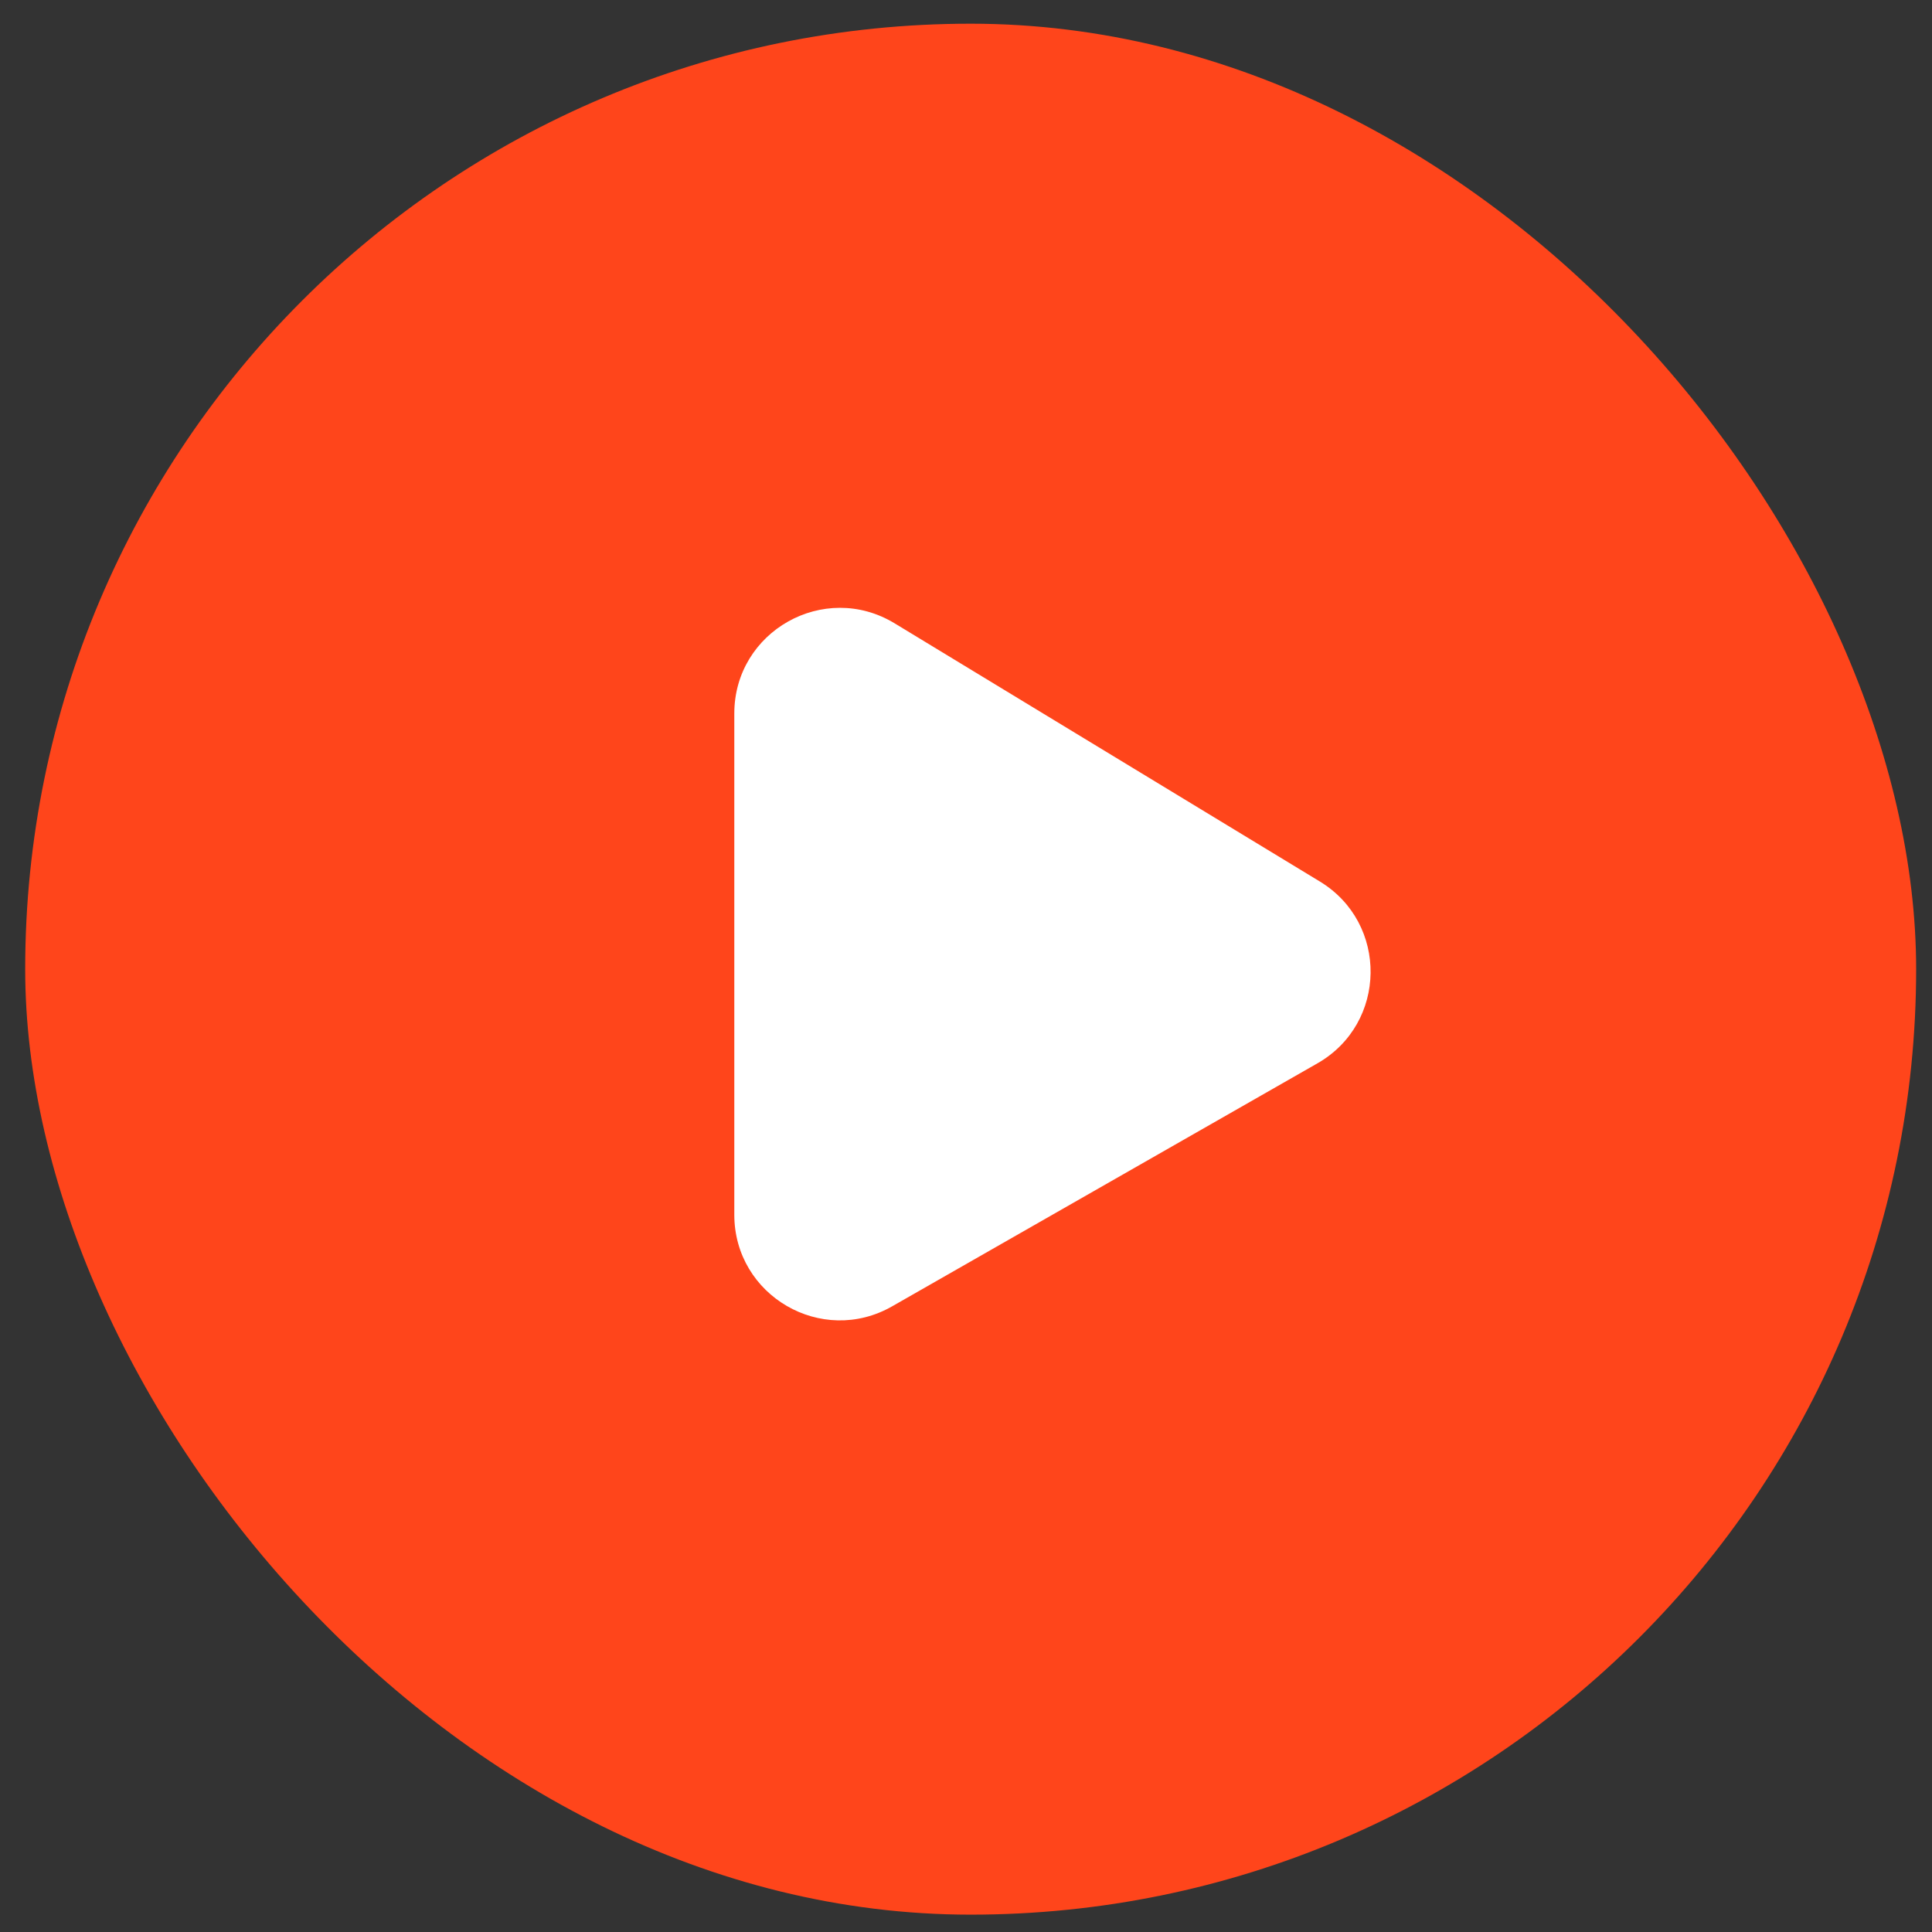 <svg width="53" height="53" viewBox="0 0 53 53" fill="none" xmlns="http://www.w3.org/2000/svg">
<rect x="0" y="0" width="53" height="53" fill="#333333" stroke="none"/>
<rect x="0.691" y="0.65" width="51.874" height="51.874" rx="25.937" fill="#FF451B"/>
<path d="M20.144 33.323V19.574C20.144 17.317 22.611 15.928 24.541 17.099L36.207 24.182C38.092 25.327 38.056 28.076 36.141 29.17L24.474 35.836C22.545 36.939 20.144 35.546 20.144 33.323Z" fill="white"/>
</svg>
